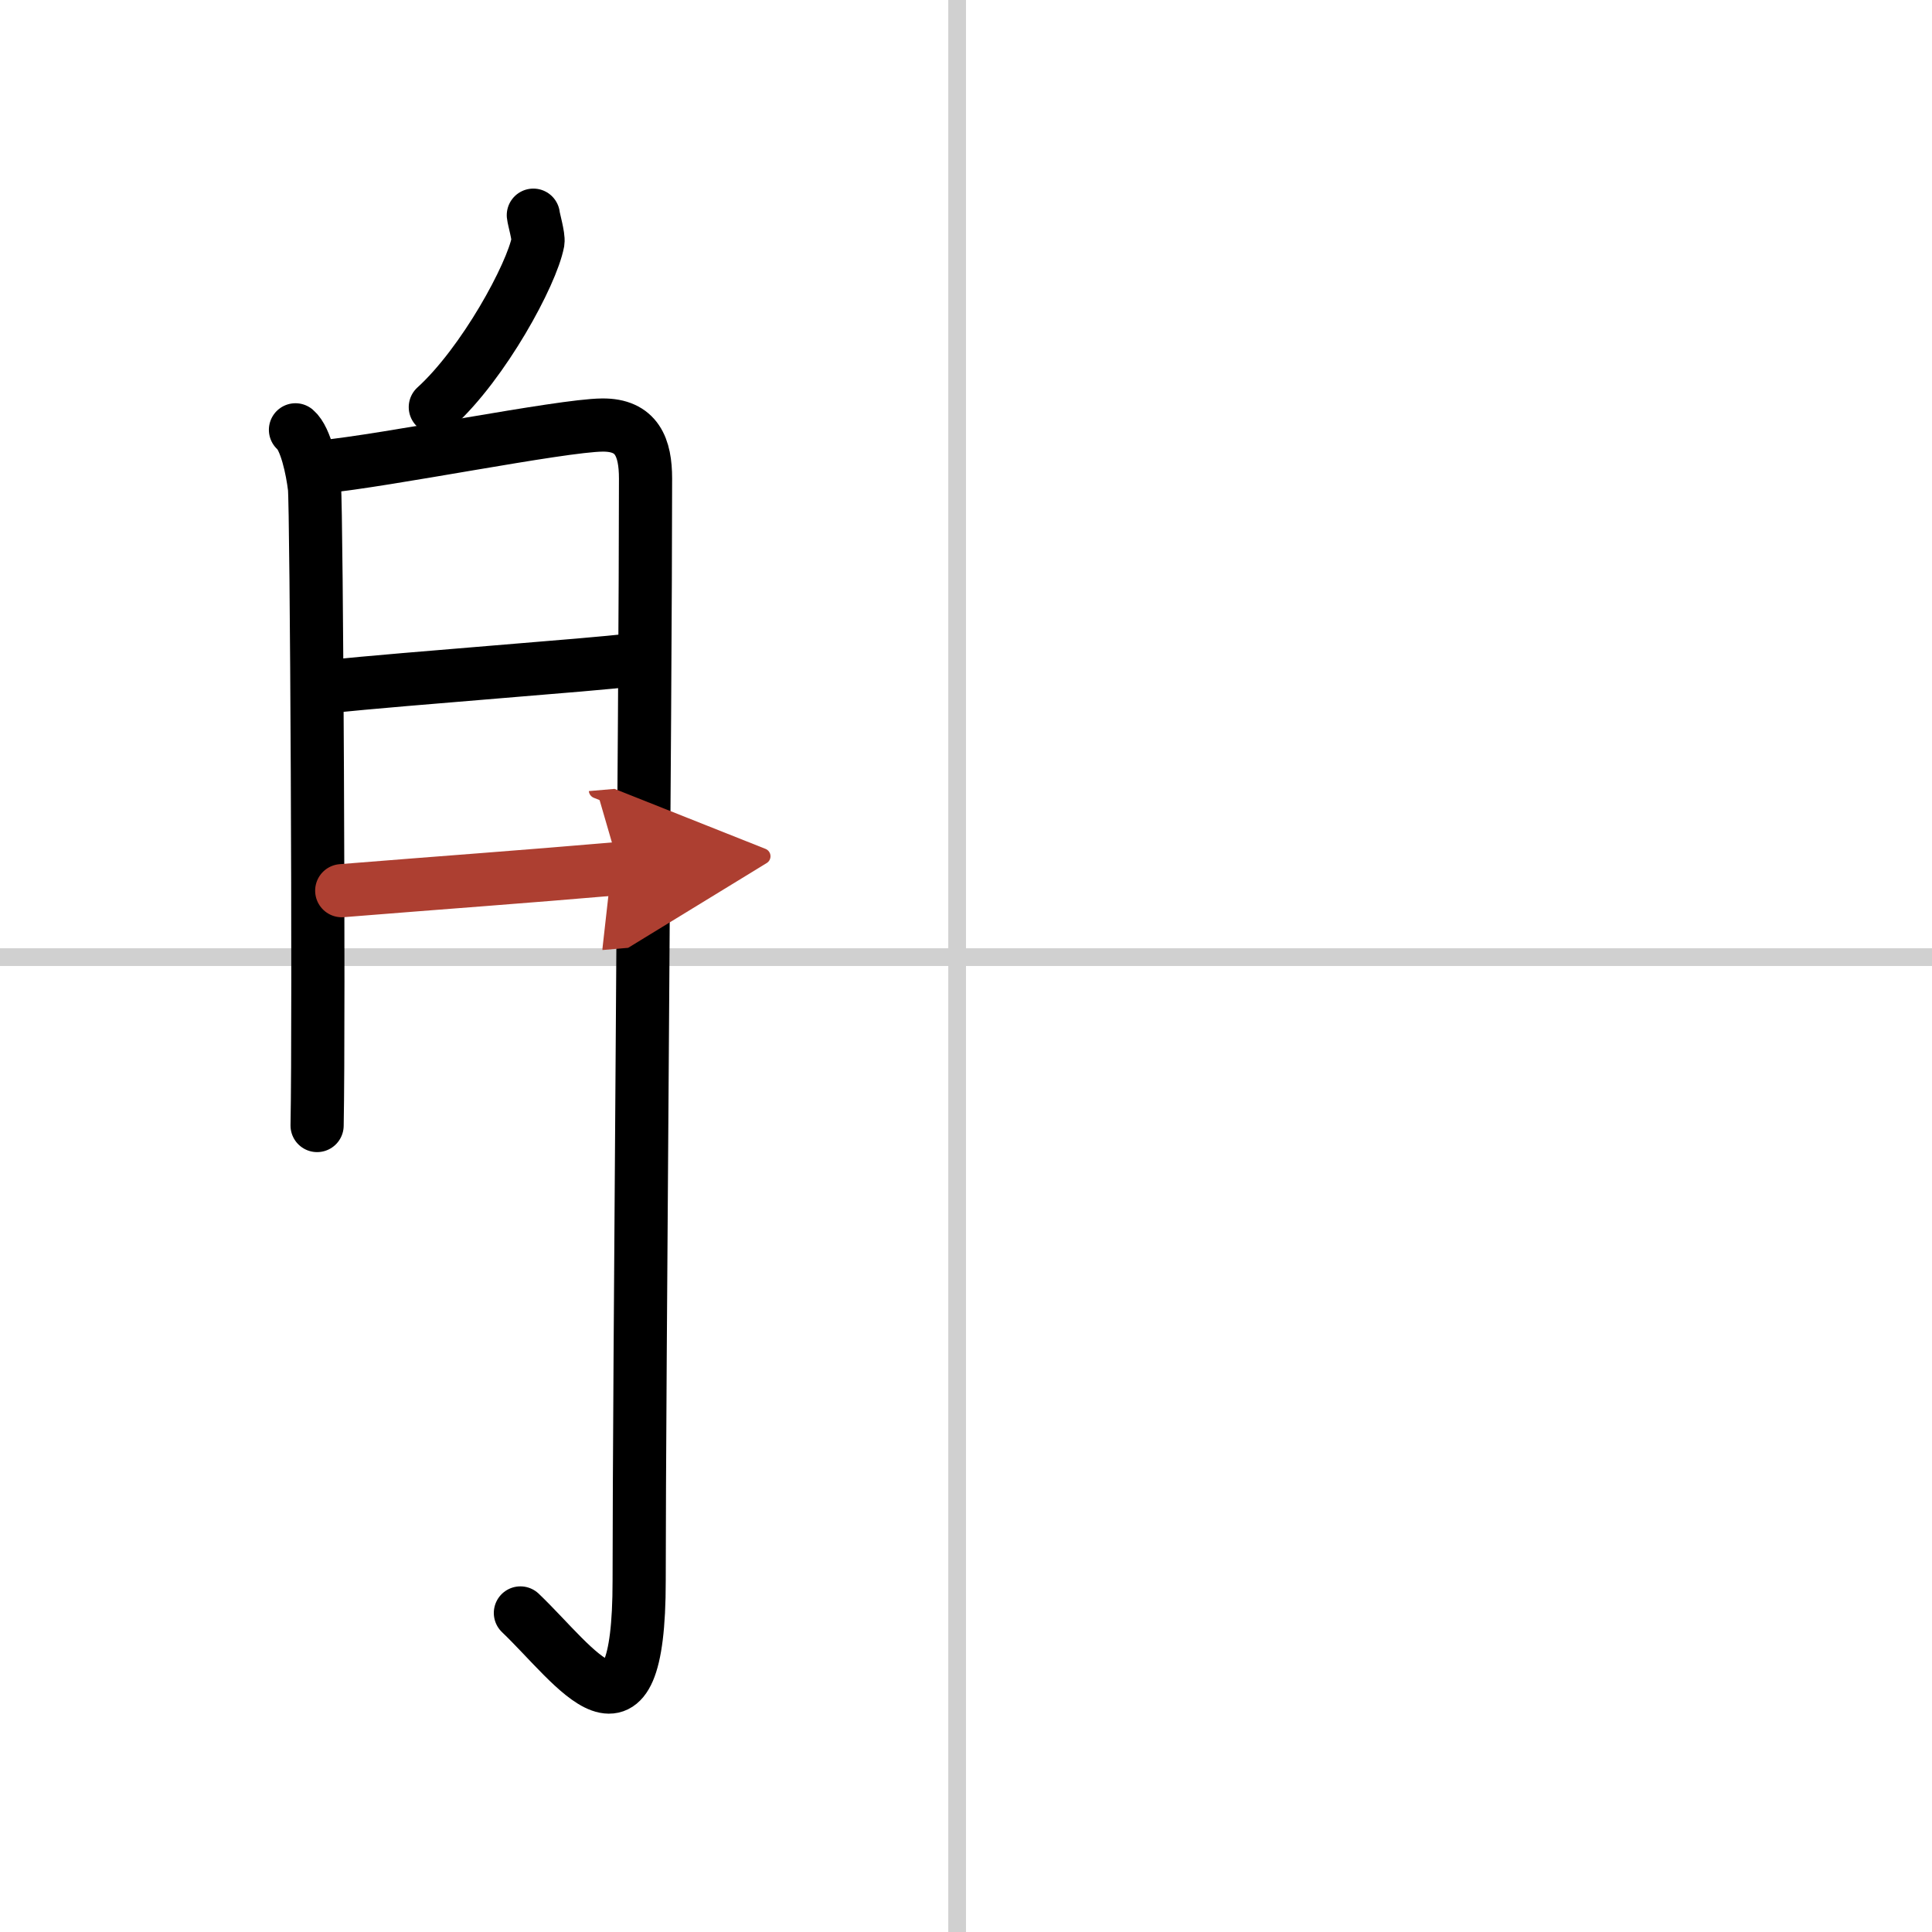 <svg width="400" height="400" viewBox="0 0 109 109" xmlns="http://www.w3.org/2000/svg"><defs><marker id="a" markerWidth="4" orient="auto" refX="1" refY="5" viewBox="0 0 10 10"><polyline points="0 0 10 5 0 10 1 5" fill="#ad3f31" stroke="#ad3f31"/></marker></defs><g fill="none" stroke="#000" stroke-linecap="round" stroke-linejoin="round" stroke-width="3"><rect width="100%" height="100%" fill="#fff" stroke="#fff"/><line x1="54" x2="54" y2="109" stroke="#d0d0d0" stroke-width="1"/><line x2="109" y1="54" y2="54" stroke="#d0d0d0" stroke-width="1"/><path d="m30.09 12.14c0.02 0.22 0.31 1.2 0.26 1.51-0.35 1.84-3.06 6.84-5.79 9.32"/><path d="m16.67 24.25c0.59 0.5 0.95 2.25 1.07 3.25s0.27 29.75 0.15 36"/><path d="M18.14,26.34C21.75,26,31.64,24,33.98,23.98c1.96-0.02,2.44,1.27,2.44,3.02c0,12.39-0.36,51.06-0.36,62.18c0,10.33-3.55,4.83-6.7,1.82"/><path d="m18.38 38.75c4.88-0.5 15.18-1.25 17.08-1.5"/><path d="m19.28 50.25c6.22-0.5 9.83-0.75 15.67-1.25" marker-end="url(#a)" stroke="#ad3f31"/></g></svg>
